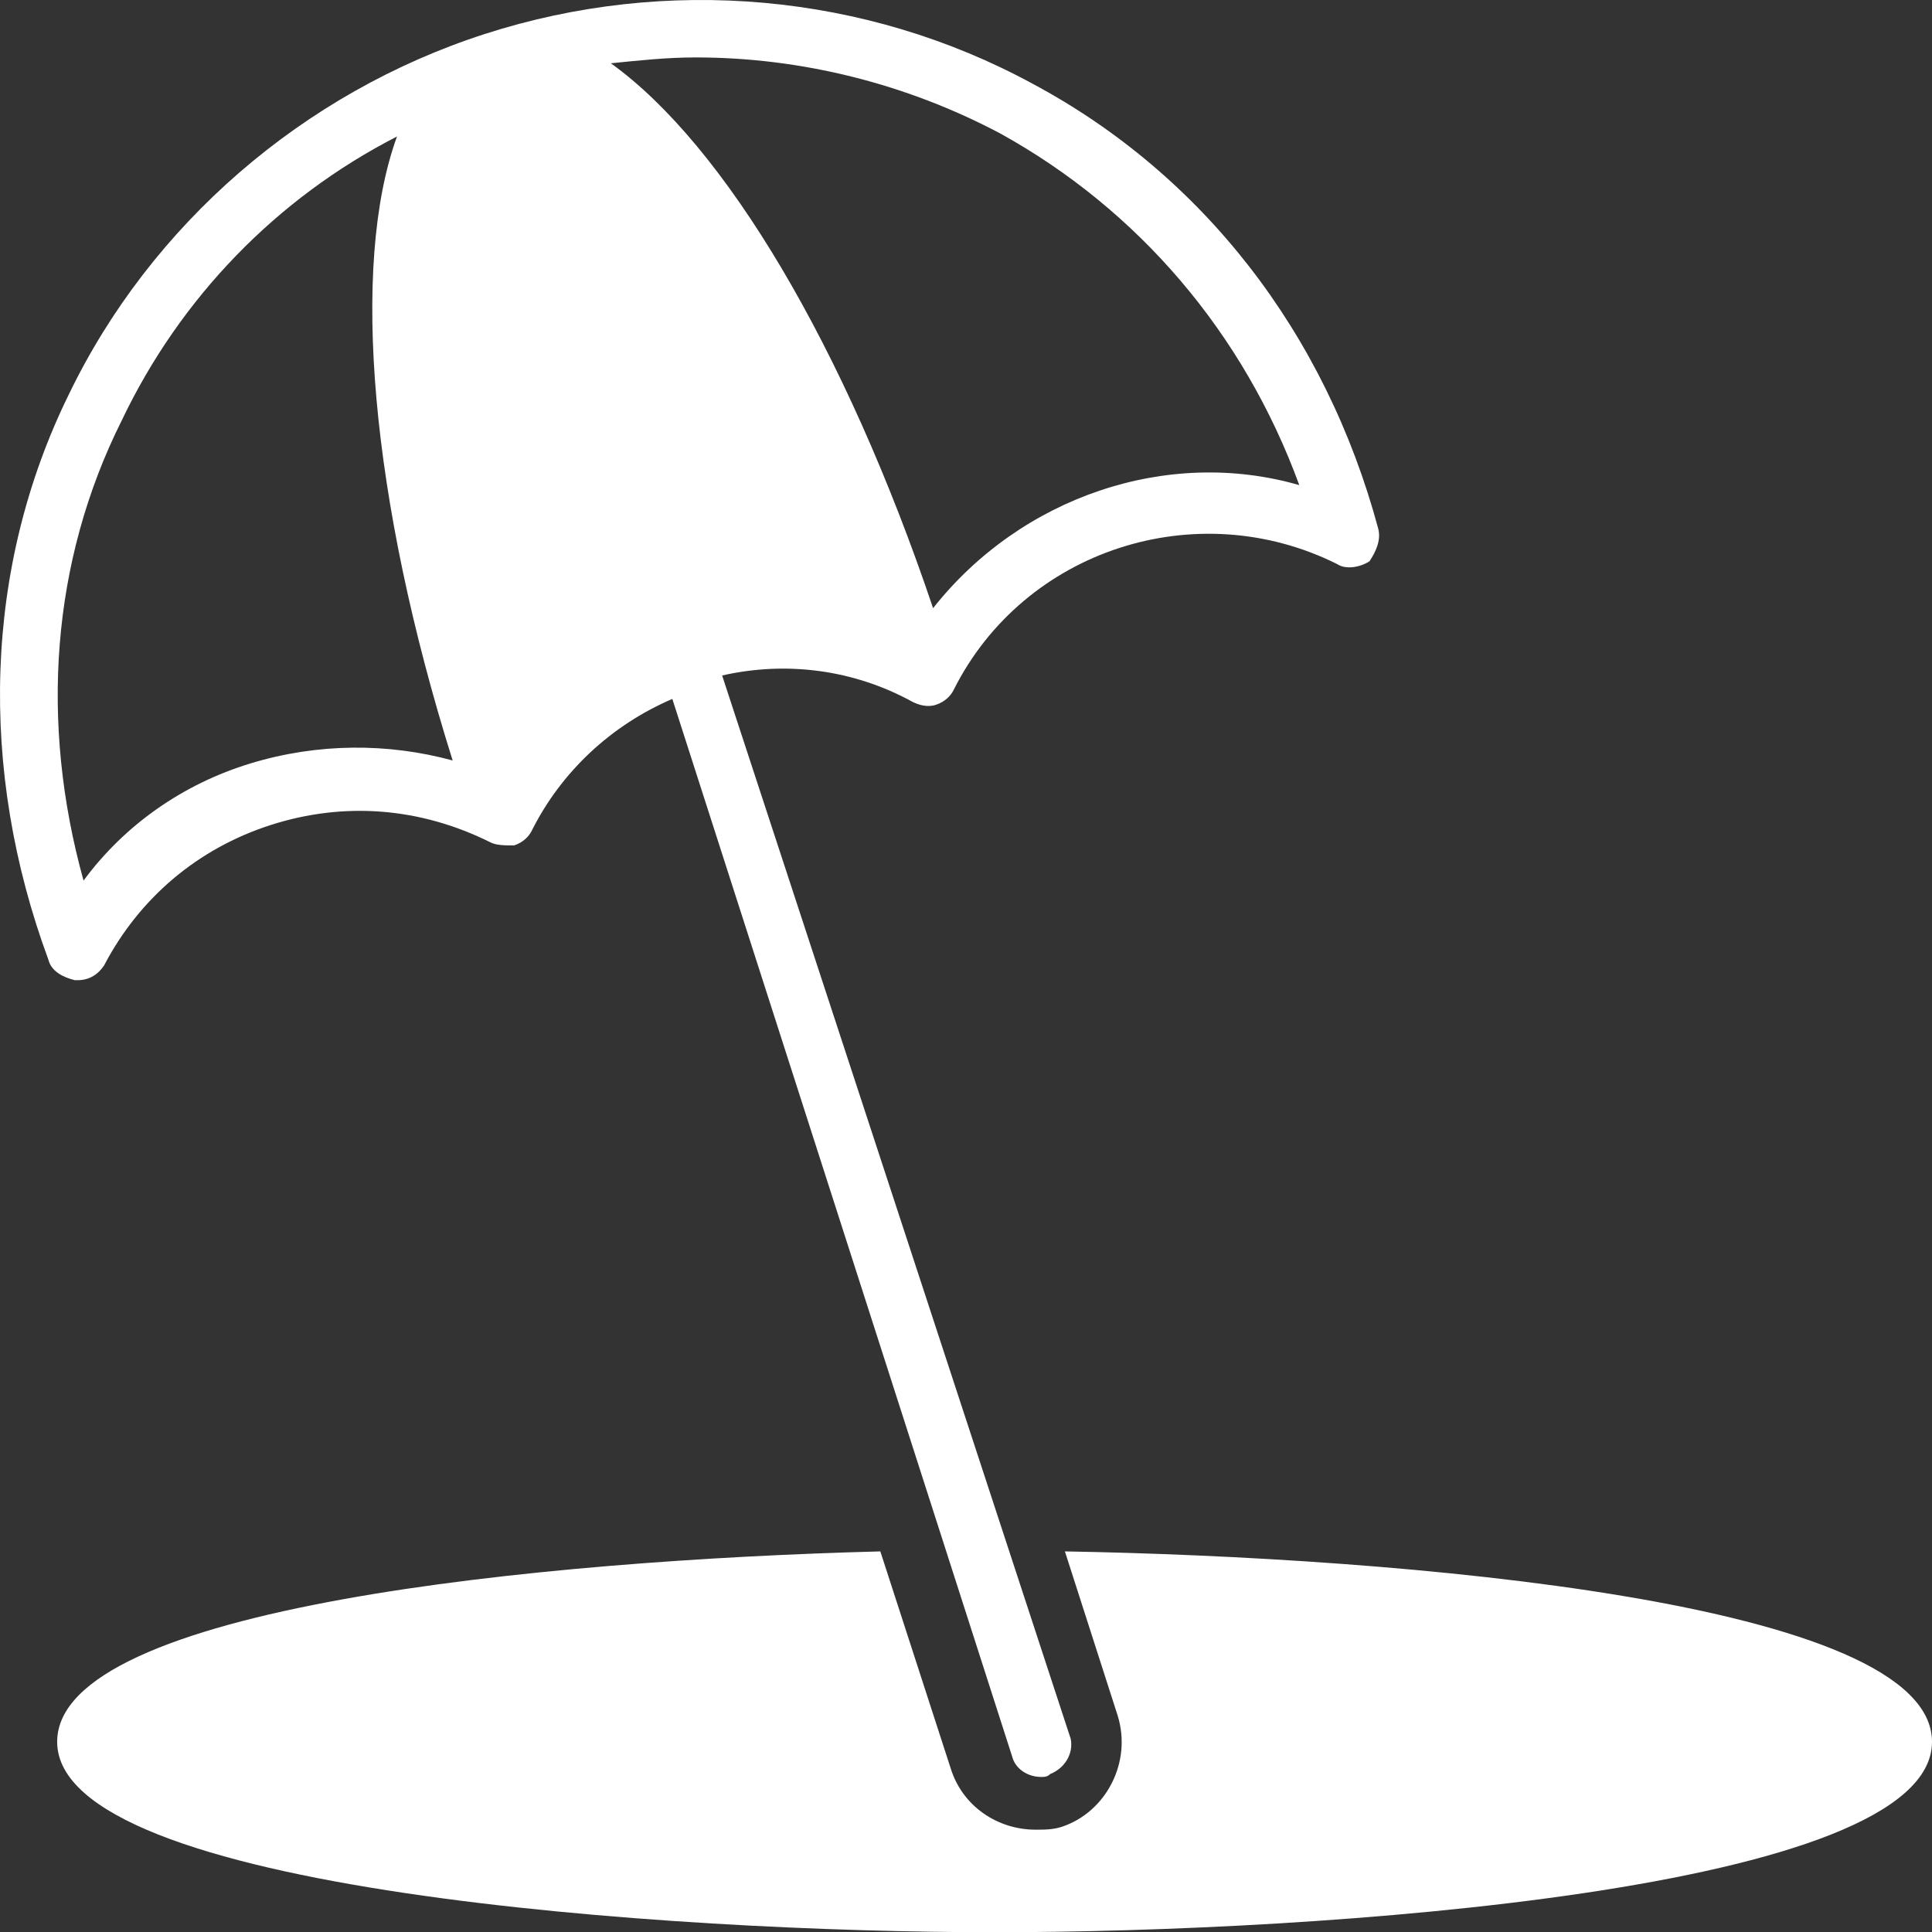 <?xml version="1.0" encoding="UTF-8"?> <svg xmlns="http://www.w3.org/2000/svg" id="Layer_2" data-name="Layer 2" viewBox="0 0 1149.55 1149.69"><rect x="0" y="0" width="1149.55" height="1149.69" fill="#333333" stroke="none"/><defs><style> .cls-1 { fill: #fff; } </style></defs><g id="Layer_1-2" data-name="Layer 1"><g><path class="cls-1" d="M820.12,314.79c-31.37-116.78-104.58-210.9-205.67-264.94C515.09-4.19,396.57-14.65,288.5,20.21,180.43,55.08,89.8,133.51,40.99,234.61c-50.55,102.84-54.03,223.11-12.2,336.4,1.74,6.97,8.72,10.46,15.69,12.2h1.74c6.97,0,12.2-3.48,15.69-8.72,20.92-40.09,55.78-69.72,99.35-83.66,43.57-13.94,88.89-10.46,130.72,10.46,3.48,1.74,8.72,1.74,13.94,1.74,5.23-1.74,8.72-5.23,10.46-8.72,17.43-34.86,47.06-62.75,83.66-78.44l202.19,629.23c1.74,6.97,8.72,12.2,17.43,12.2,1.74,0,3.48,0,5.23-1.74,8.72-3.48,13.94-12.2,12.2-20.92l-207.42-632.72c38.35-8.72,78.44-3.48,113.3,15.69,3.48,1.74,8.72,3.48,13.94,1.74,5.23-1.74,8.72-5.23,10.46-8.72,41.83-83.66,144.67-116.78,228.33-74.95,5.23,3.48,13.94,1.74,19.17-1.74,3.48-5.23,6.97-12.2,5.23-19.17h0ZM149.06,454.23c-40.09,12.2-74.95,36.6-99.35,69.72-26.14-94.12-19.17-189.99,22.66-273.65,34.86-73.21,92.38-132.47,163.84-169.08-27.89,76.69-15.69,216.13,33.12,371.27-38.35-10.46-80.18-10.46-120.27,1.74h0ZM555.19,361.85c-52.29-155.12-123.76-275.39-191.73-324.2,17.43-1.74,33.12-3.48,50.55-3.48,62.75,0,125.5,15.69,181.28,45.32,81.92,45.32,144.67,118.53,177.79,209.16-78.44-22.66-165.58,6.97-217.87,73.2h0Z"></path><path class="cls-1" d="M633.62,923.09l31.37,97.61c8.72,27.89-6.97,57.52-33.12,66.23-5.23,1.74-10.46,1.74-15.69,1.74-22.66,0-43.57-13.94-50.55-36.6l-41.83-128.98c-200.44,5.23-489.79,33.12-489.79,113.3,0,88.89,366.03,113.3,557.77,113.3s557.77-24.4,557.77-113.3c0-83.67-317.22-109.81-515.93-113.3h0Z"></path></g></g></svg> 